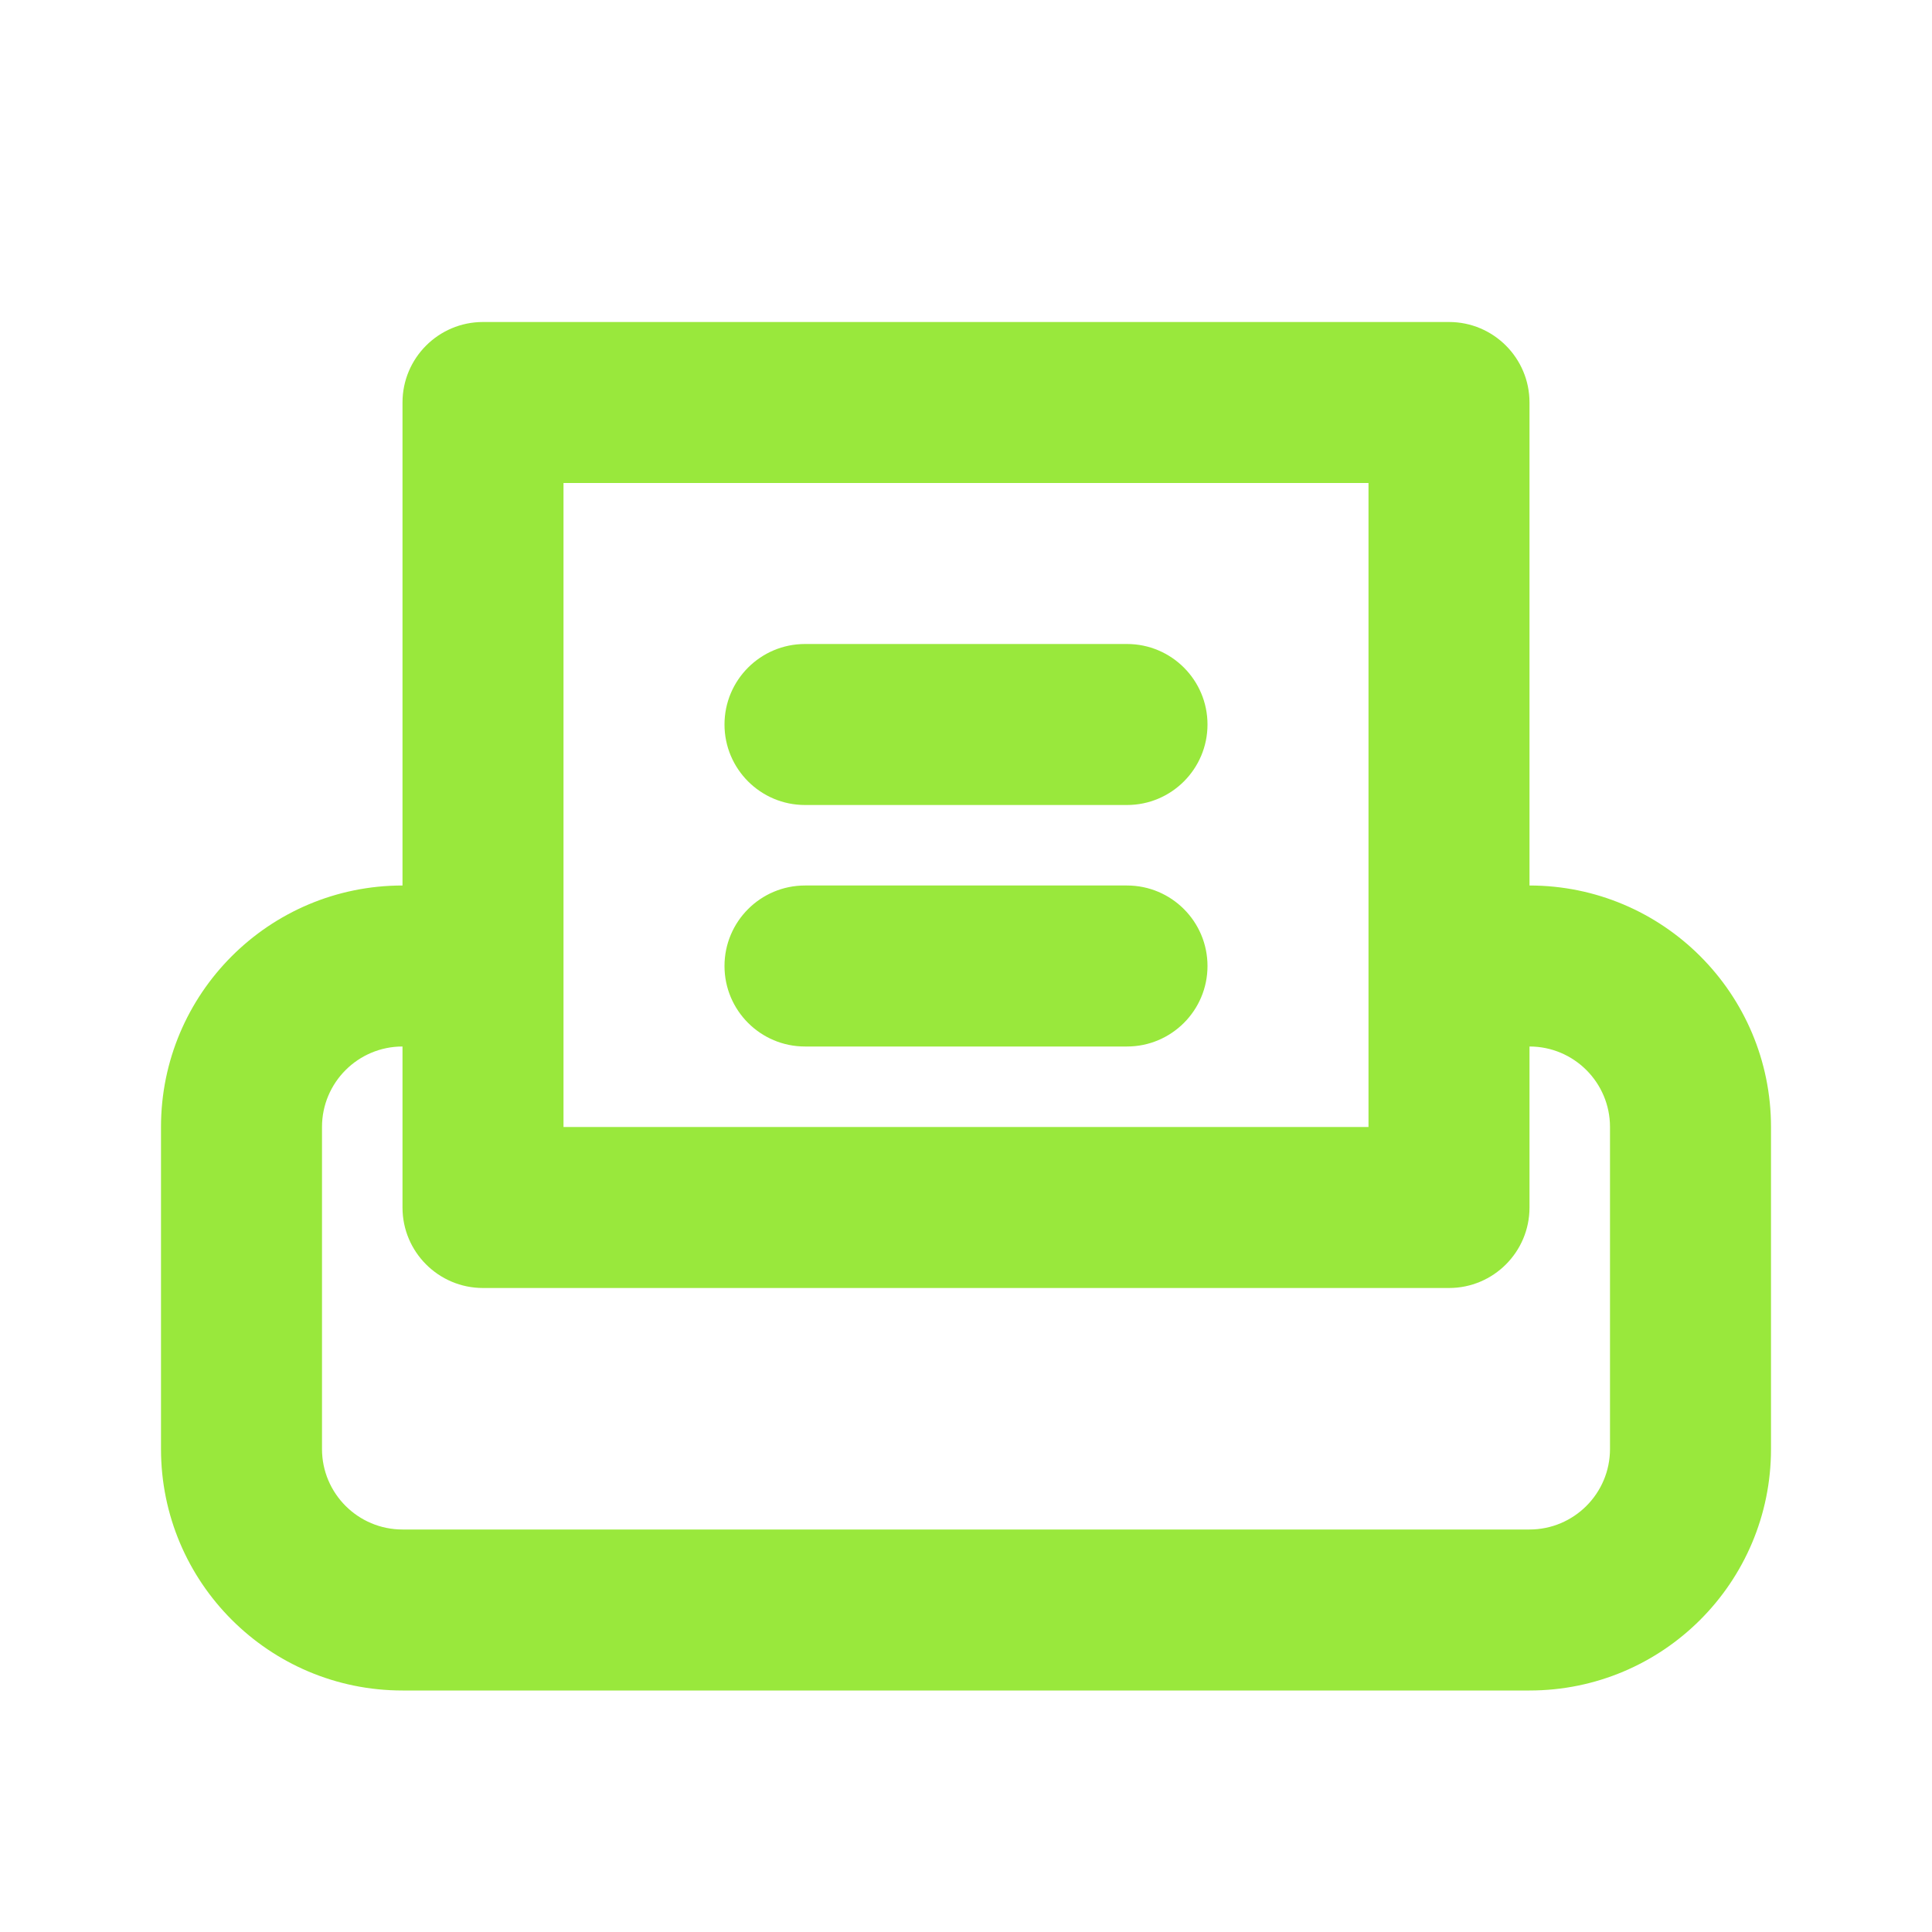 <!DOCTYPE svg PUBLIC "-//W3C//DTD SVG 1.1//EN" "http://www.w3.org/Graphics/SVG/1.1/DTD/svg11.dtd">
<!-- Uploaded to: SVG Repo, www.svgrepo.com, Transformed by: SVG Repo Mixer Tools -->
<svg width="800px" height="800px" viewBox="0 0 24 24" fill="none" xmlns="http://www.w3.org/2000/svg" stroke="#99E83C" stroke-width="0">
<g id="SVGRepo_bgCarrier" stroke-width="0"/>
<g id="SVGRepo_tracerCarrier" stroke-linecap="round" stroke-linejoin="round"/>
<g id="SVGRepo_iconCarrier"> <path fill-rule="evenodd" clip-rule="evenodd" d="M5 5C5 4.448 5.448 4 6 4H18C18.552 4 19 4.448 19 5V11C20.657 11 22 12.343 22 14V18C22 19.657 20.657 21 19 21H5C3.343 21 2 19.657 2 18V14C2 12.343 3.343 11 5 11V5ZM5 13C4.448 13 4 13.448 4 14V18C4 18.552 4.448 19 5 19H19C19.552 19 20 18.552 20 18V14C20 13.448 19.552 13 19 13V15C19 15.552 18.552 16 18 16H6C5.448 16 5 15.552 5 15V13ZM7 6V12V14H17V12V6H7ZM9 9C9 8.448 9.448 8 10 8H14C14.552 8 15 8.448 15 9C15 9.552 14.552 10 14 10H10C9.448 10 9 9.552 9 9ZM9 12C9 11.448 9.448 11 10 11H14C14.552 11 15 11.448 15 12C15 12.552 14.552 13 14 13H10C9.448 13 9 12.552 9 12Z" fill="#99E83C"/> </g>
</svg>